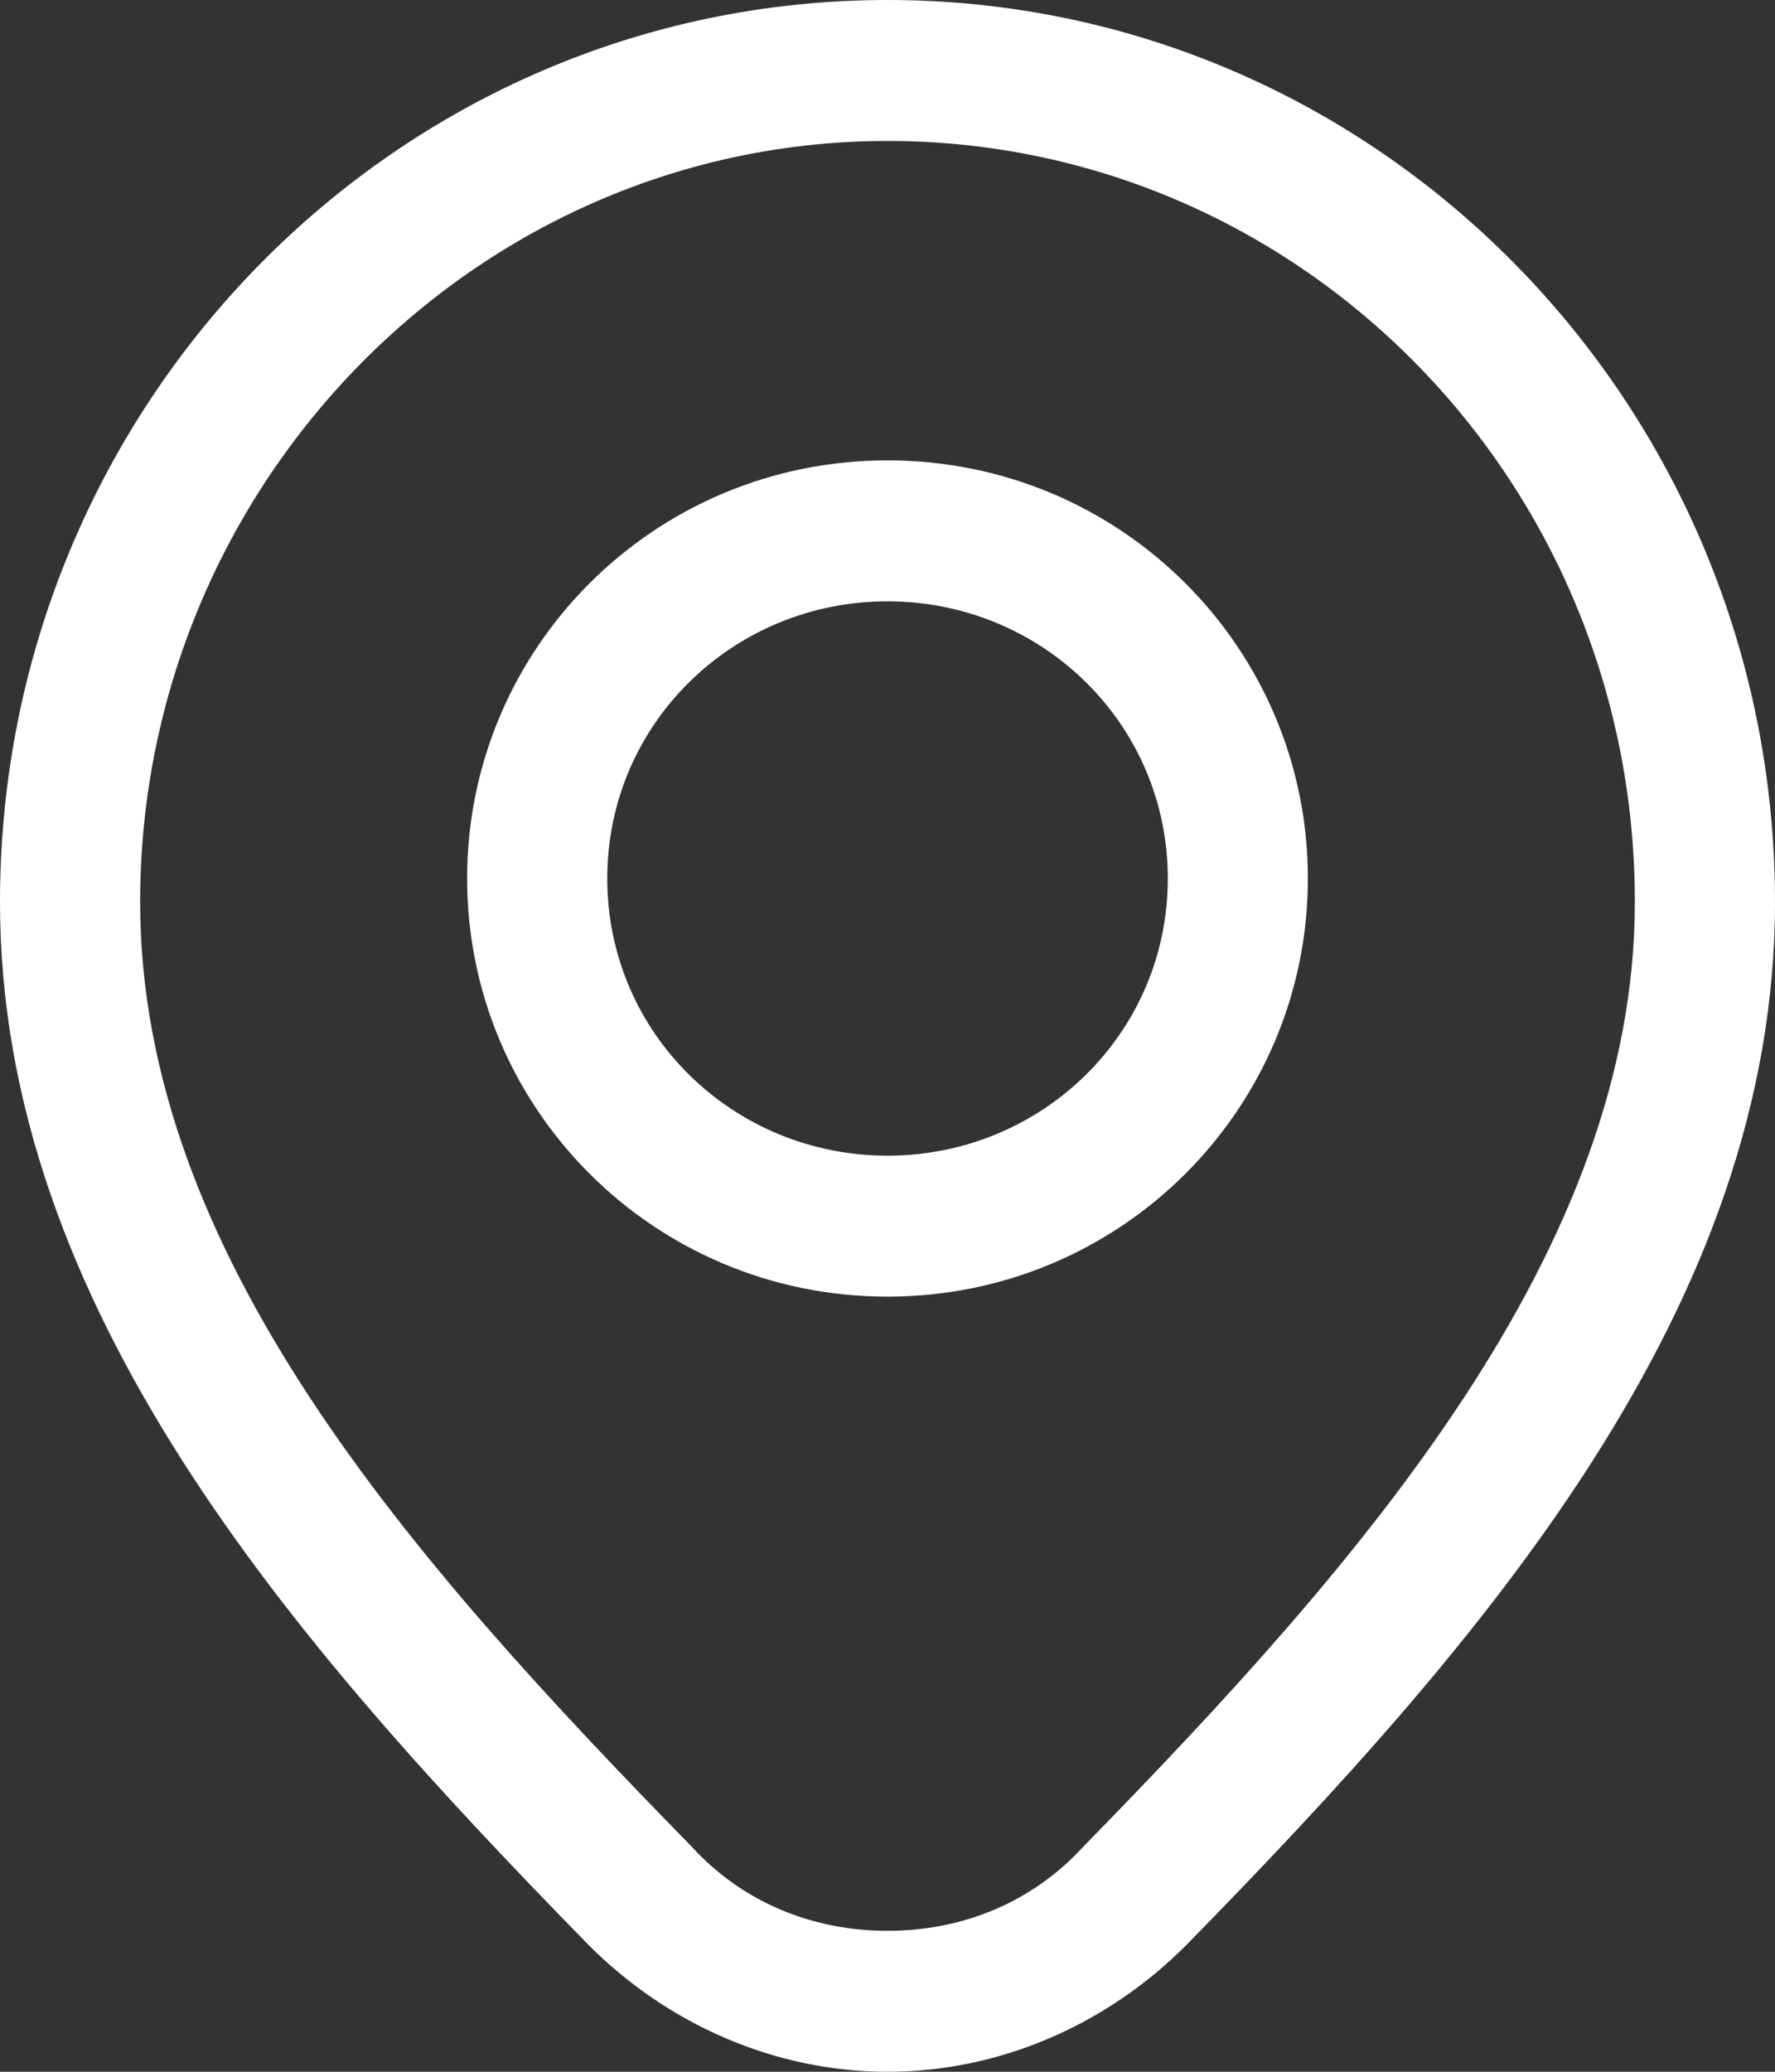<svg width="24" height="28" viewBox="0 0 24 28" fill="none" xmlns="http://www.w3.org/2000/svg">
<rect x="0" y="0" width="24" height="28" fill="#333333" stroke="none"/>
<path fill-rule="evenodd" clip-rule="evenodd" d="M7.958 26.286C9.032 27.365 10.484 28 12 28C13.516 28 14.968 27.365 16.042 26.286C20.084 22.159 24 17.651 24 12.191C24 5.46 18.632 0 12 0C5.368 0 0 5.46 0 12.191C0 17.651 3.916 22.159 7.958 26.286ZM1.895 12.191C1.895 6.54 6.442 1.905 12 1.905C17.558 1.905 22.105 6.476 22.105 12.191C22.105 16.889 18.442 21.079 14.653 24.952C13.958 25.714 13.011 26.095 12 26.095C10.989 26.095 10.042 25.714 9.347 24.952C5.558 21.079 1.895 16.952 1.895 12.191ZM6.316 11.873C6.316 14.984 8.842 17.524 12 17.524C15.158 17.524 17.684 14.984 17.684 11.873C17.684 8.762 15.158 6.222 12 6.222C8.842 6.222 6.316 8.762 6.316 11.873ZM8.211 11.873C8.211 9.778 9.916 8.127 12 8.127C14.084 8.127 15.79 9.778 15.79 11.873C15.79 13.968 14.084 15.619 12 15.619C9.916 15.619 8.211 13.968 8.211 11.873Z" fill="white"/>
</svg>
